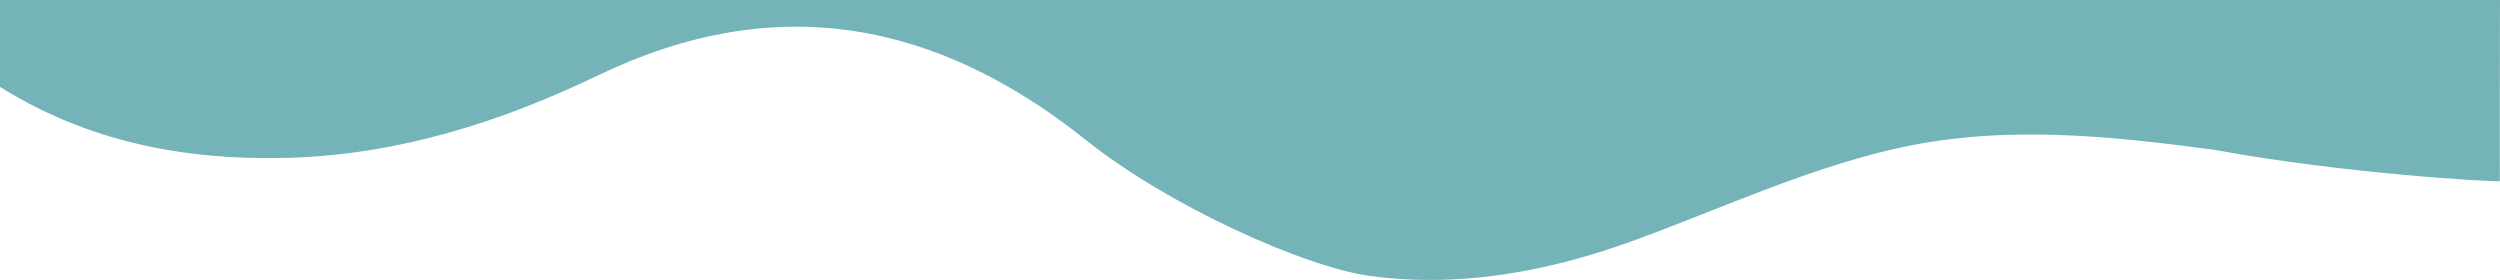 <?xml version="1.0" encoding="UTF-8"?>
<svg id="Calque_2" data-name="Calque 2" xmlns="http://www.w3.org/2000/svg" viewBox="0 0 2011.57 225.28">
  <defs>
    <style>
      .cls-1 {
        fill: #74b4b8;
        stroke-width: 0px;
      }
    </style>
  </defs>
  <g id="Calque_1-2" data-name="Calque 1">
    <path class="cls-1" d="m0,0v69.93c70.58,44.11,148.5,59.28,230.84,57.1,88.95-2.35,171.65-28.57,250.65-66.52,143.4-68.88,272.35-43.67,393.16,52.81,64.33,51.38,173.84,101.4,228,108.78,59.68,8.13,120.55.07,178.21-17.35,11.72-3.54,23.37-7.44,34.93-11.67,68.48-25.06,134.83-55.97,206.34-72.76,86.63-20.34,173.09-11.33,259.66.24,102.64,18.97,222.41,25.86,229.67,25.21,0-47.1-.05-98.66.1-145.76H0Z"/>
  </g>
</svg>